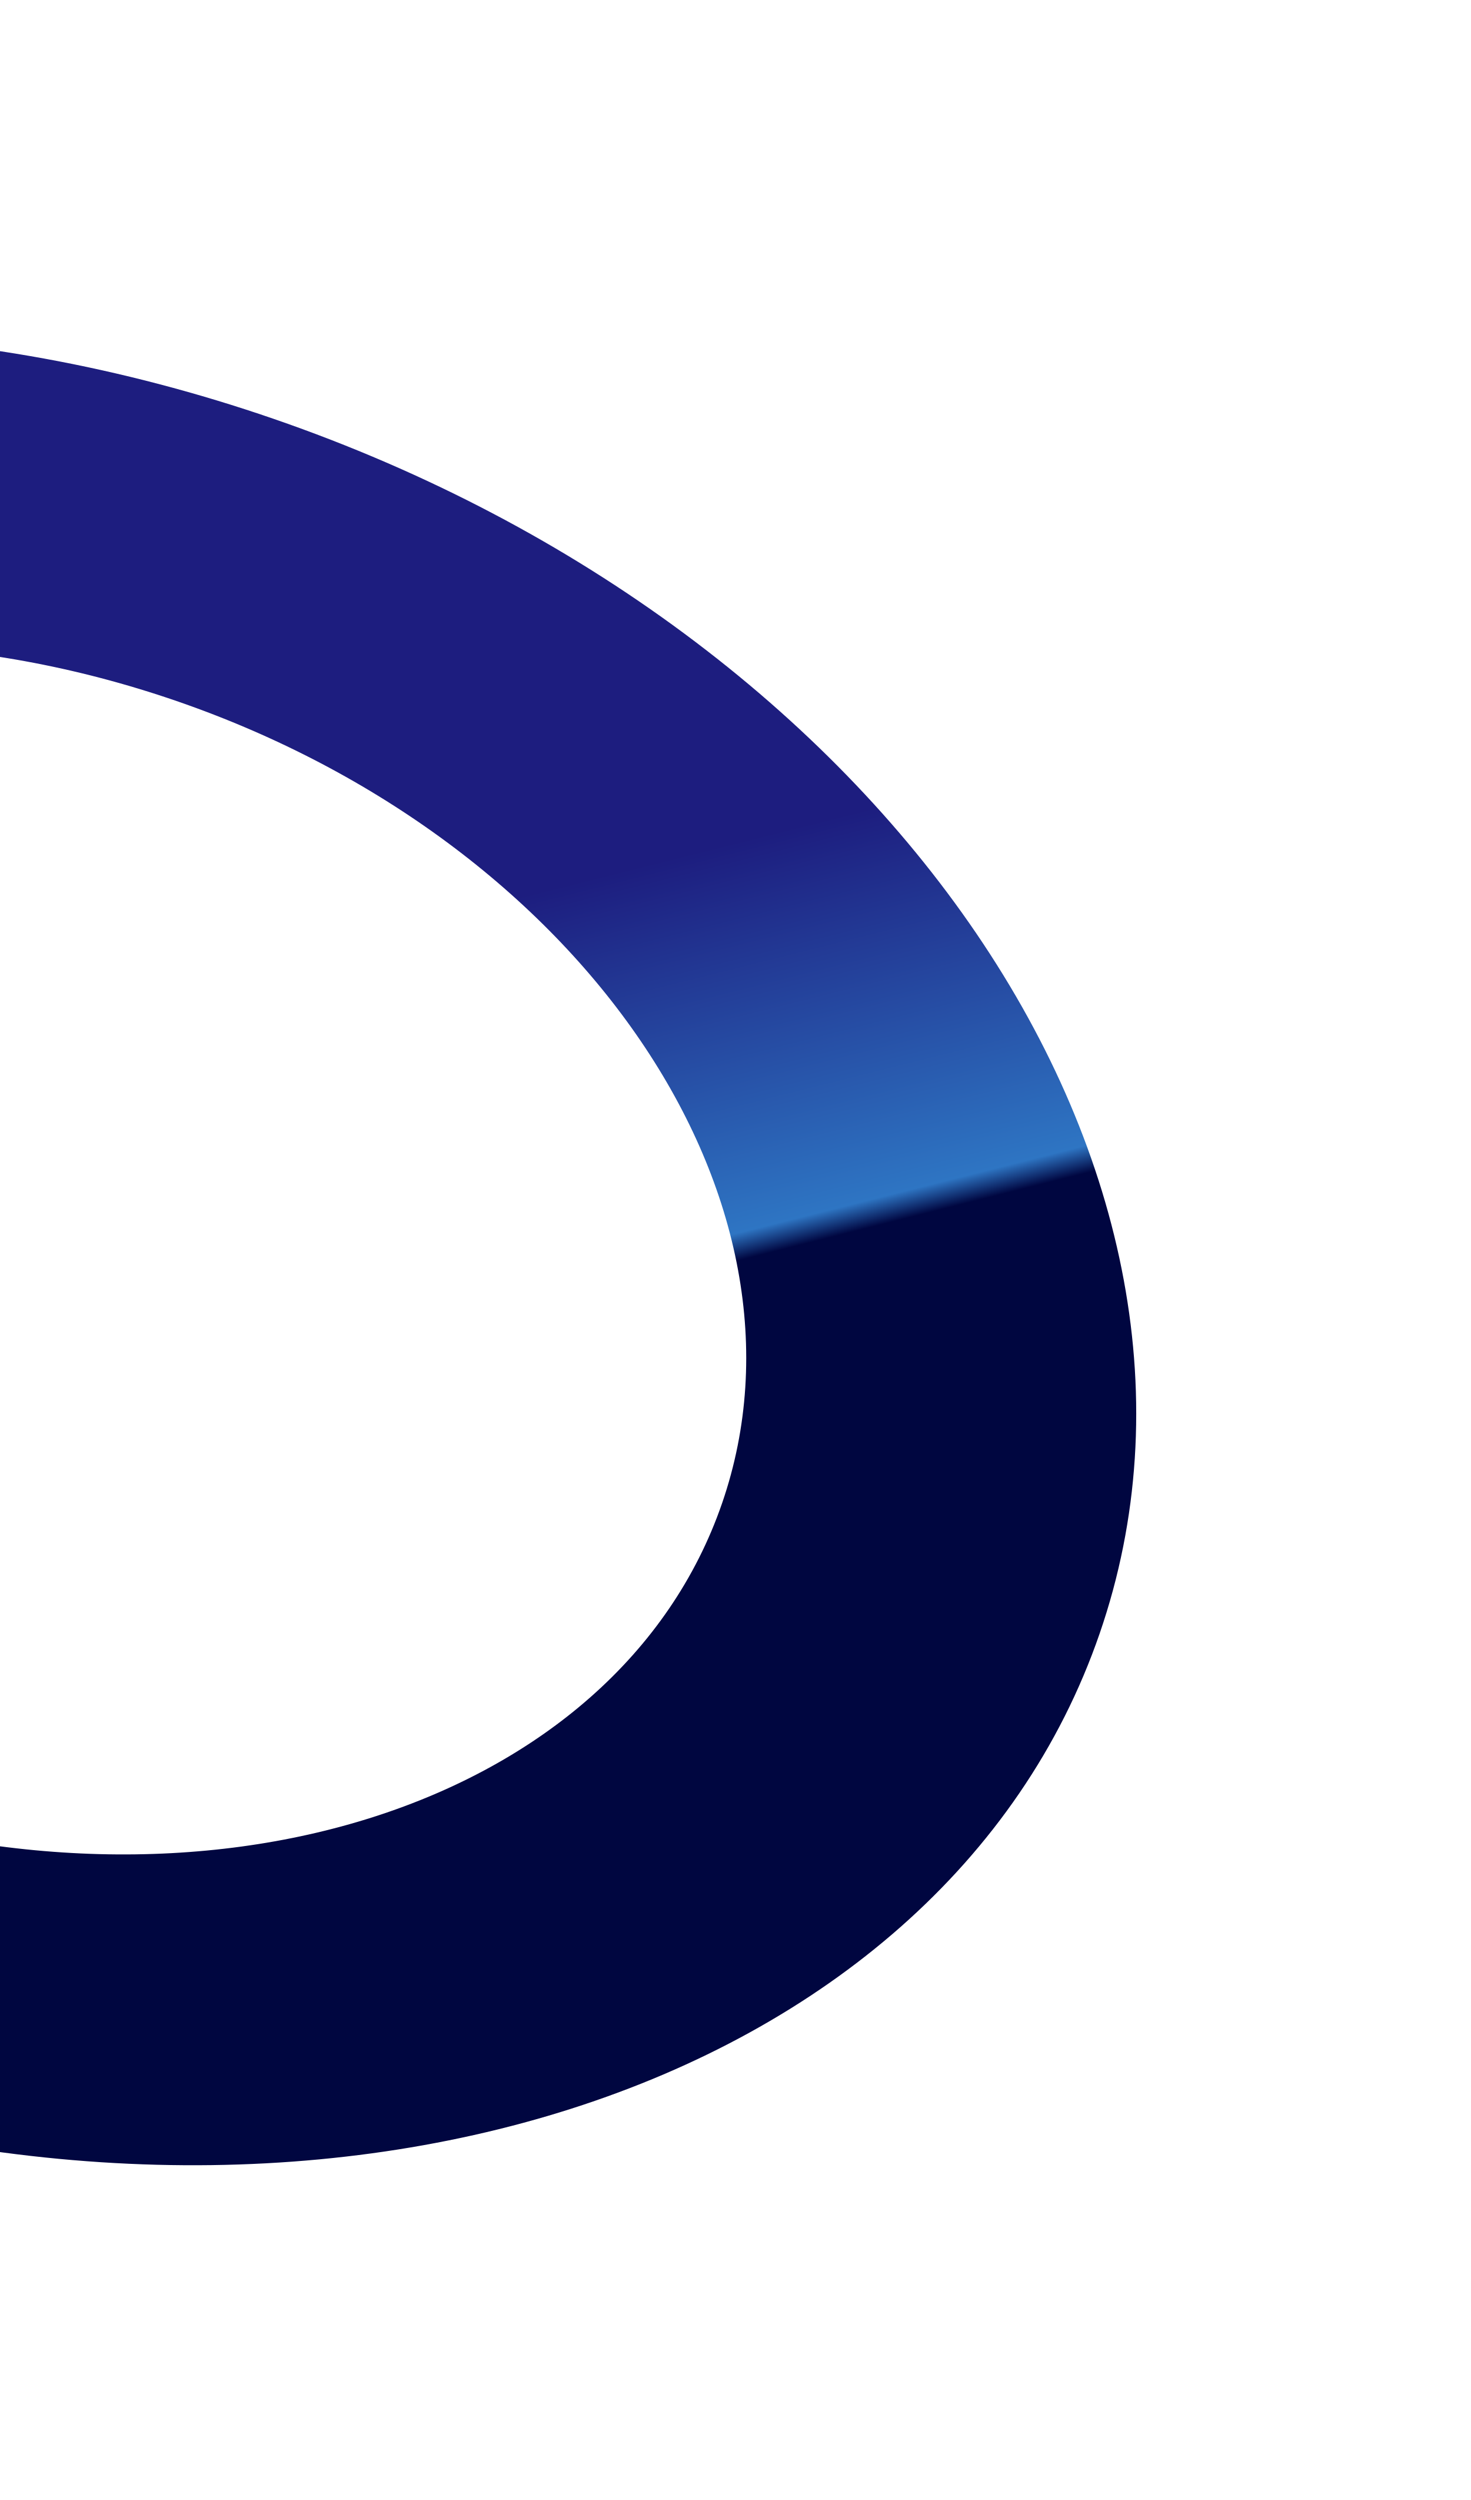 <svg width="1188" height="2018" viewBox="0 0 1188 2018" fill="none" xmlns="http://www.w3.org/2000/svg">
<g filter="url(#filter0_f_5529_12820)">
<path d="M888.094 1318.69C760.343 1689.13 254.69 1850.76 -241.313 1679.7C-737.317 1508.65 -1035.84 1069.68 -908.093 699.247C-780.342 328.811 -274.689 167.18 221.314 338.235C717.318 509.29 1015.85 948.256 888.094 1318.69ZM-603.155 804.41C-687.529 1049.07 -490.364 1338.99 -162.773 1451.96C164.817 1564.94 498.781 1458.19 583.156 1213.53C667.53 968.87 470.365 678.951 142.774 565.976C-184.817 453.001 -518.78 559.751 -603.155 804.41Z" fill="url(#paint0_linear_5529_12820)"/>
</g>
<defs>
<filter id="filter0_f_5529_12820" x="-1207.63" y="0" width="2395.26" height="2017.94" filterUnits="userSpaceOnUse" color-interpolation-filters="sRGB">
<feFlood flood-opacity="0" result="BackgroundImageFix"/>
<feBlend mode="normal" in="SourceGraphic" in2="BackgroundImageFix" result="shape"/>
<feGaussianBlur stdDeviation="135" result="effect1_foregroundBlur_5529_12820"/>
</filter>
<linearGradient id="paint0_linear_5529_12820" x1="-377.806" y1="551.473" x2="-84.207" y2="1718.73" gradientUnits="userSpaceOnUse">
<stop offset="0.3" stop-color="#1D1D7F"/>
<stop offset="0.555" stop-color="#2E75C3"/>
<stop offset="0.573" stop-color="#000640"/>
</linearGradient>
</defs>
</svg>
